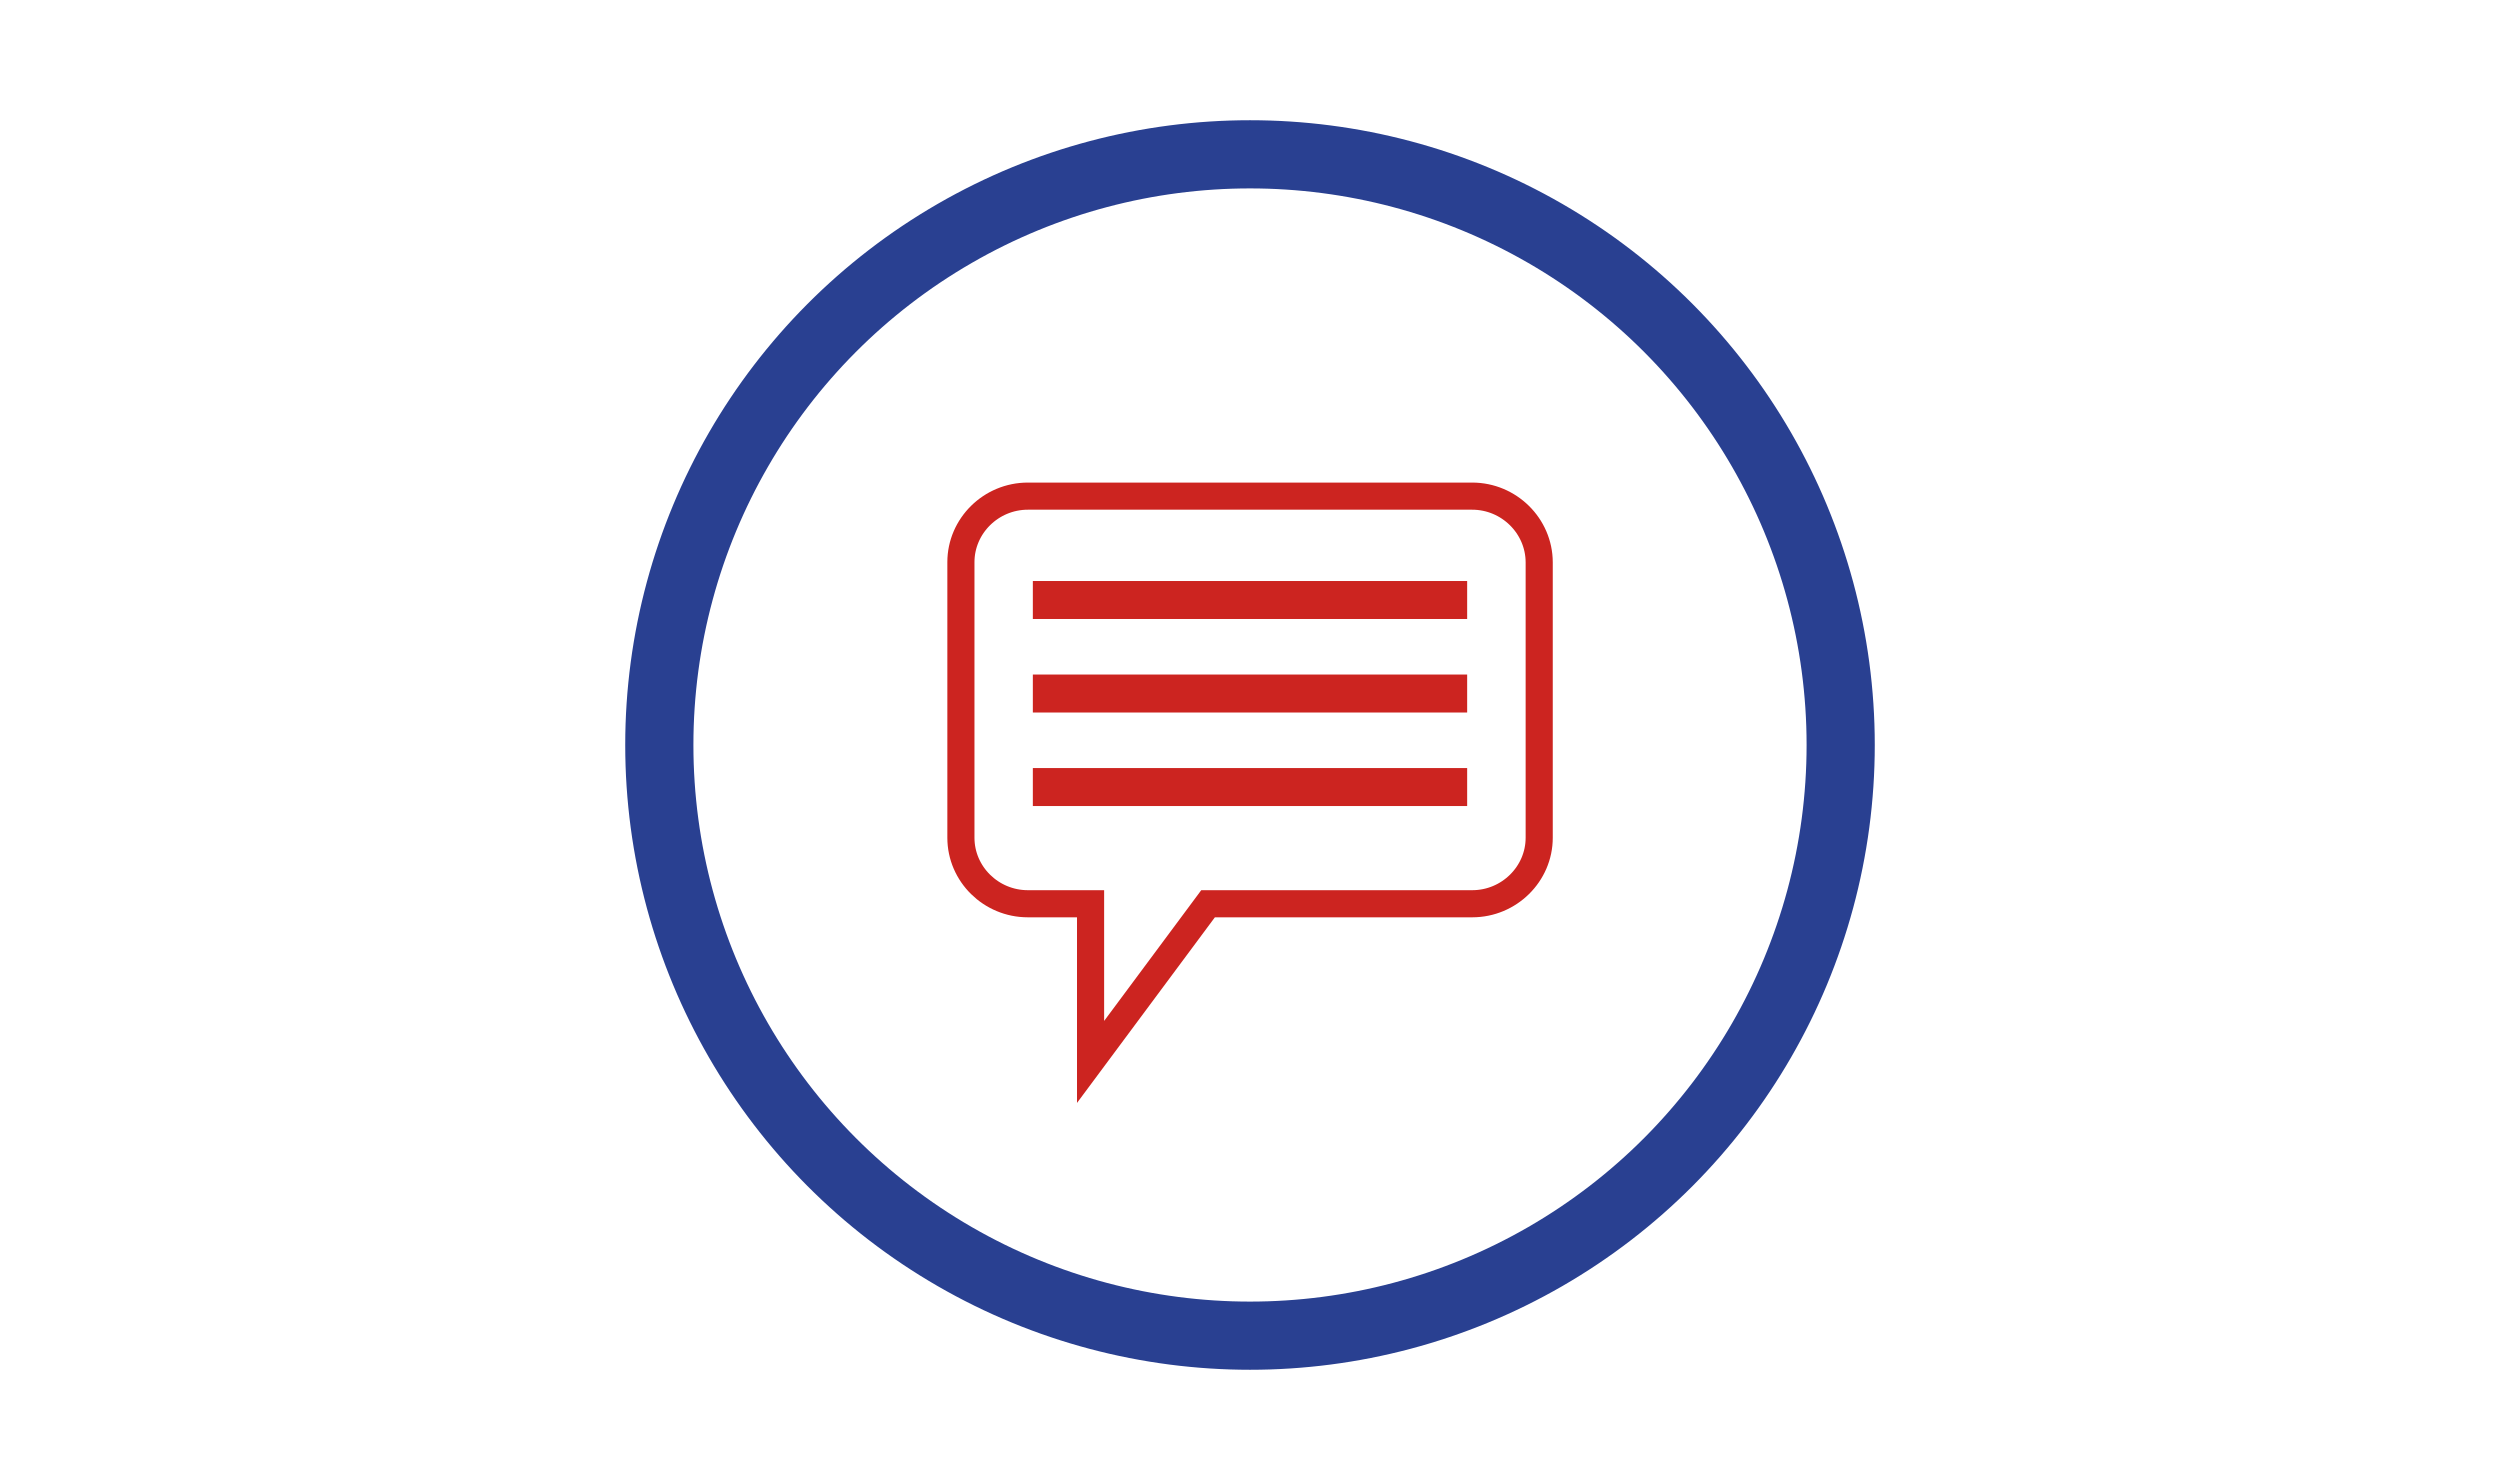 <?xml version="1.0" encoding="utf-8"?>
<!-- Generator: Adobe Illustrator 27.0.0, SVG Export Plug-In . SVG Version: 6.00 Build 0)  -->
<svg version="1.1" id="Ebene_1" xmlns="http://www.w3.org/2000/svg" xmlns:xlink="http://www.w3.org/1999/xlink" x="0px" y="0px"
	 viewBox="0 0 220 130" style="enable-background:new 0 0 220 130;" xml:space="preserve">
<style type="text/css">
	.st0{fill:none;stroke:#CC2420;stroke-width:2.387;stroke-miterlimit:10;}
	.st1{fill:none;stroke:#CC2420;stroke-width:3.342;stroke-miterlimit:10;}
	.st2{fill:none;stroke:#294091;stroke-width:6;stroke-miterlimit:10;}
</style>
<g>
	<path class="st0" d="M129.55,43.66H90.45c-3.24,0-5.89,2.62-5.89,5.81v24.25c0,3.2,2.65,5.81,5.89,5.81h5.52v13.92l10.34-13.92
		h23.25c3.24,0,5.89-2.62,5.89-5.81V49.48C135.44,46.28,132.79,43.66,129.55,43.66z"/>
	<line class="st1" x1="90.89" y1="52.8" x2="129.11" y2="52.8"/>
	<line class="st1" x1="90.89" y1="61.03" x2="129.11" y2="61.03"/>
	<line class="st1" x1="90.89" y1="69.26" x2="129.11" y2="69.26"/>
</g>
<circle class="st2" cx="110" cy="65.56" r="51.98"/>
</svg>

